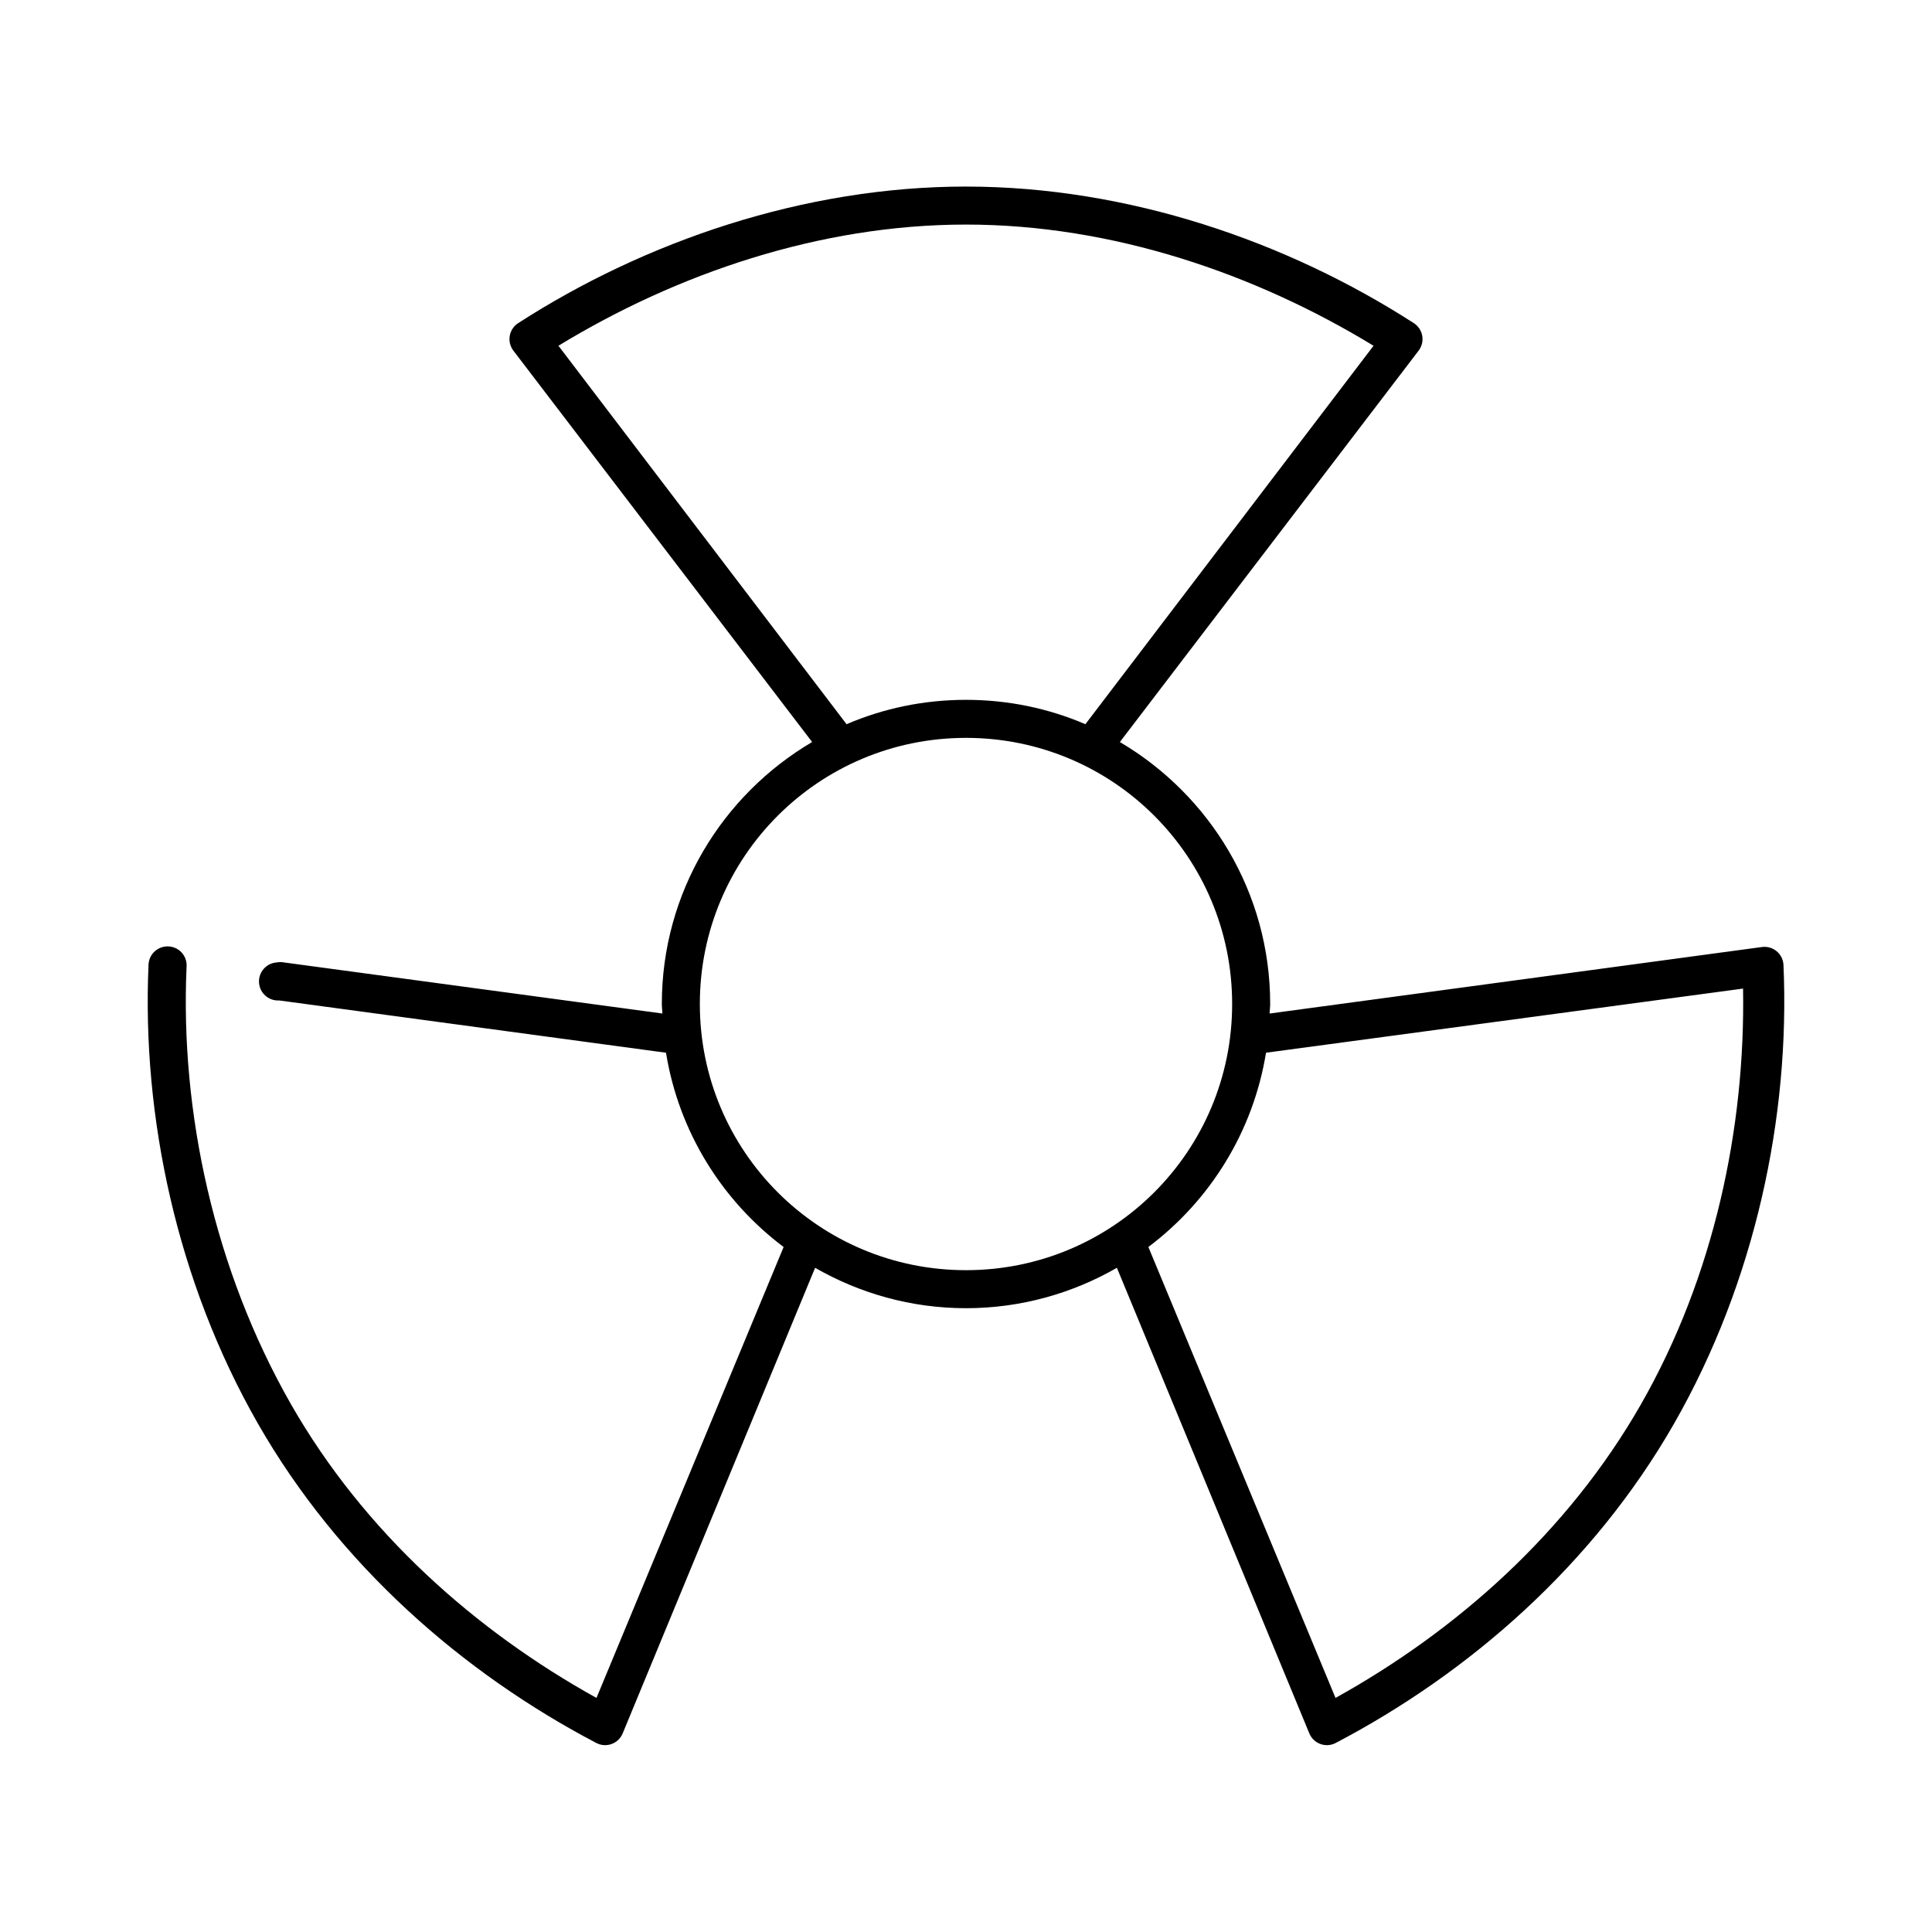 <?xml version="1.0" encoding="UTF-8"?>
<!-- Uploaded to: ICON Repo, www.svgrepo.com, Generator: ICON Repo Mixer Tools -->
<svg fill="#000000" width="800px" height="800px" version="1.1" viewBox="144 144 512 512" xmlns="http://www.w3.org/2000/svg">
 <path d="m400 193.44c-42.992 0-85.113 14.555-118.71 36.211-1.164 0.766-1.961 1.977-2.199 3.348-0.238 1.371 0.102 2.781 0.938 3.894l79.195 103.75c-23.809 14.023-39.832 39.848-39.832 69.43 0 0.855 0.129 1.672 0.156 2.519l-100.29-13.539c-0.625-0.121-1.266-0.121-1.891 0-2.781 0.172-4.898 2.57-4.723 5.352 0.172 2.781 2.57 4.898 5.352 4.723l102.5 13.855c3.402 20.977 14.871 39.23 31.172 51.484l-49.594 119.5c-32.012-17.758-61.492-43.801-80.926-77.773-20.398-35.668-29.406-77.527-27.707-115.88 0.156-1.641-0.5-3.25-1.754-4.32-1.254-1.066-2.953-1.449-4.543-1.031-2.172 0.559-3.711 2.484-3.781 4.723-1.781 40.238 7.512 84.031 28.969 121.54 21.48 37.551 54.402 66.184 89.742 84.703 1.246 0.637 2.699 0.727 4.012 0.246 1.312-0.477 2.371-1.477 2.914-2.766l51.012-123.43c11.793 6.769 25.441 10.707 39.992 10.707 14.547 0 28.195-3.938 39.988-10.707l51.012 123.43c0.547 1.289 1.602 2.289 2.914 2.766 1.316 0.48 2.766 0.391 4.012-0.246 35.344-18.52 68.266-47.152 89.742-84.703 21.457-37.512 30.75-81.305 28.969-121.54-0.078-1.398-0.73-2.699-1.805-3.598-1.074-0.895-2.477-1.301-3.863-1.125l-130.52 17.633c0.027-0.848 0.16-1.664 0.16-2.519 0-29.582-16.027-55.406-39.832-69.43l79.191-103.75c0.836-1.113 1.176-2.523 0.938-3.894s-1.035-2.582-2.199-3.348c-33.598-21.656-75.719-36.211-118.71-36.211zm0 10.074c38.82 0 76.695 13.035 108 32.117l-76.359 100.29c-9.727-4.172-20.406-6.457-31.645-6.457-11.242 0-21.918 2.285-31.648 6.457l-76.355-100.29c31.305-19.082 69.18-32.117 108-32.117zm0 136.03c39.012 0 70.531 31.516 70.531 70.531s-31.52 70.535-70.531 70.535c-39.016 0-70.535-31.52-70.535-70.535s31.52-70.531 70.535-70.531zm205.93 66.438c0.633 36.824-7.66 76.262-27.078 110.21-19.434 33.973-48.914 60.016-80.926 77.773l-49.594-119.5c16.301-12.254 27.77-30.508 31.176-51.484z"/>
</svg>